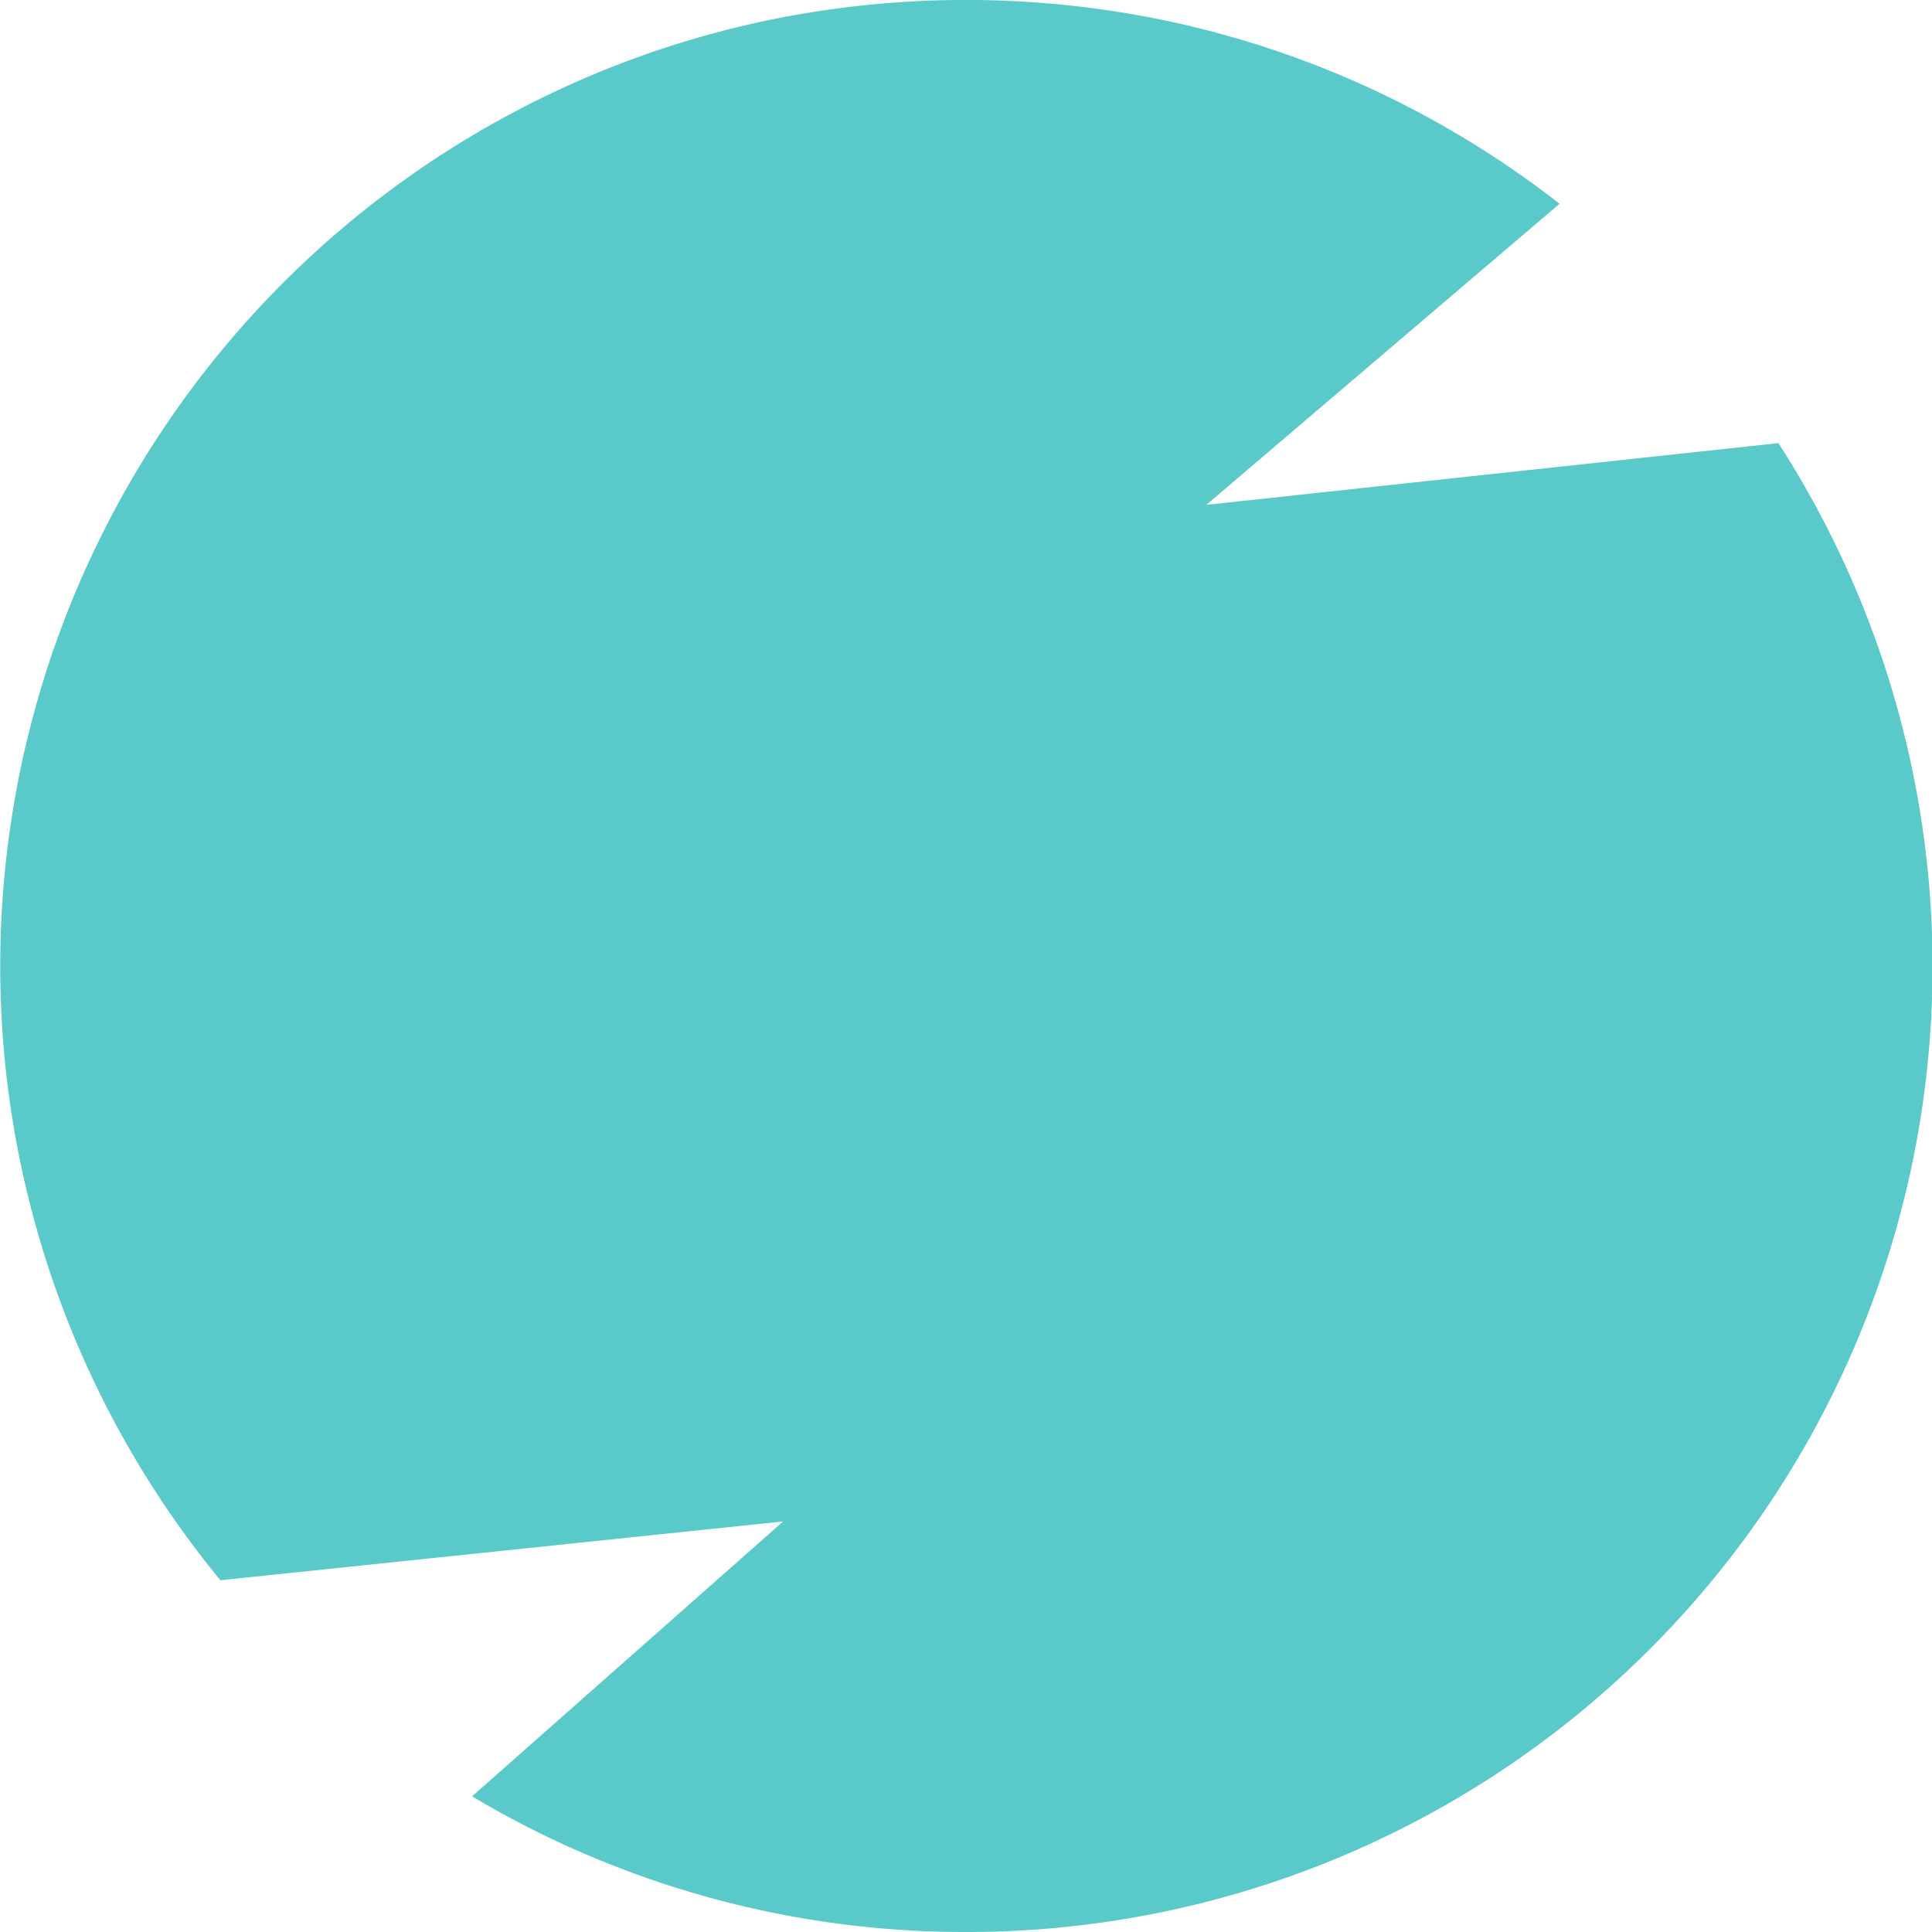 <svg xmlns="http://www.w3.org/2000/svg" width="120" height="120" viewBox="0 0 120 120">
  <g id="point02" transform="translate(-6910.5 -6418)">
    <path id="前面オブジェクトで型抜き_2" data-name="前面オブジェクトで型抜き 2" d="M60,120a59.723,59.723,0,0,1-30.679-8.425L48.643,94.5,13.69,98.152A60.041,60.041,0,0,1,36.646,4.716a59.575,59.575,0,0,1,11.263-3.5,60.555,60.555,0,0,1,24.184,0,59.67,59.67,0,0,1,21.454,9.028c1.125.76,2.242,1.572,3.32,2.413l-21.939,18.7,35.531-3.834A59.97,59.97,0,0,1,60,120Z" transform="translate(6910.5 6418)" fill="#59cac9"/>
  </g>
</svg>

